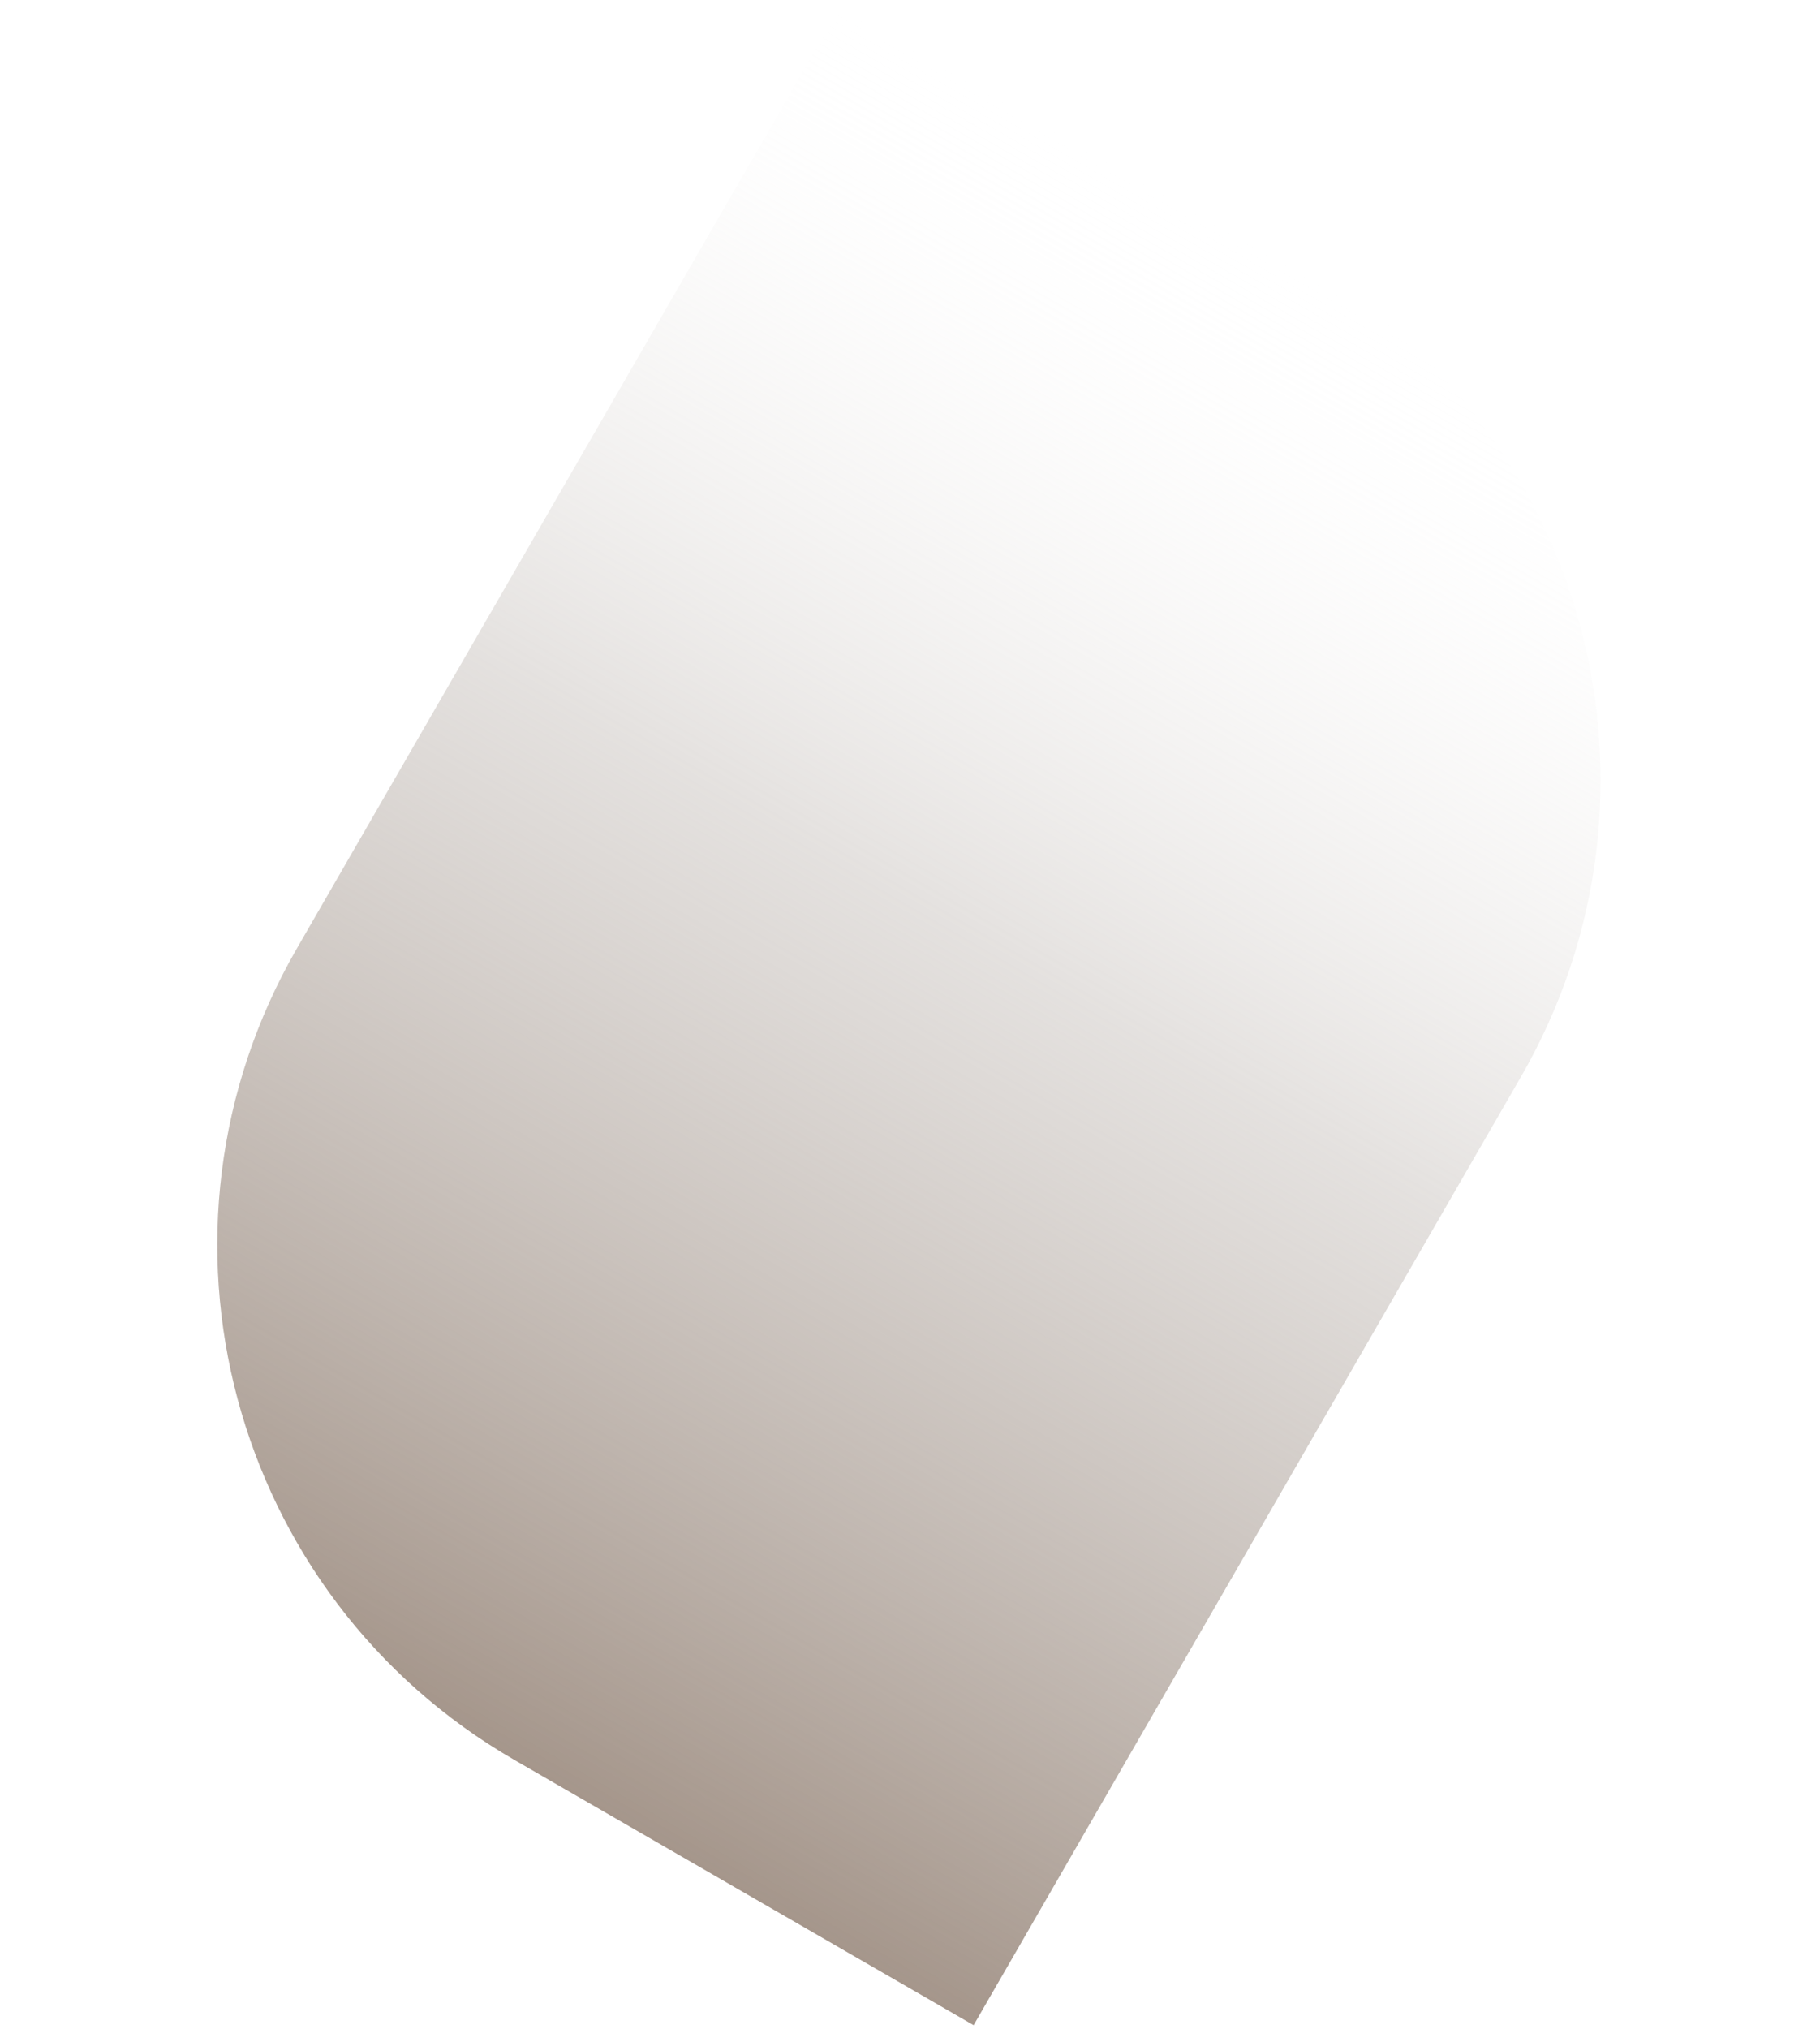 <?xml version="1.0" encoding="UTF-8"?> <svg xmlns="http://www.w3.org/2000/svg" width="429" height="478" viewBox="0 0 429 478" fill="none"> <path d="M229.496 477.178L121.243 414.678C54.282 376.018 31.339 290.396 69.999 223.435L198.999 3.96371e-06L307.253 62.5C374.213 101.16 397.156 186.783 358.496 253.744L229.496 477.178Z" fill="url(#paint0_linear)"></path> <defs> <linearGradient id="paint0_linear" x1="114.748" y1="410.928" x2="313.748" y2="66.25" gradientUnits="userSpaceOnUse"> <stop stop-color="#A5968B"></stop> <stop offset="0.555" stop-color="#C2BBB6" stop-opacity="0.445"></stop> <stop offset="1" stop-color="white" stop-opacity="0"></stop> </linearGradient> </defs> </svg> 